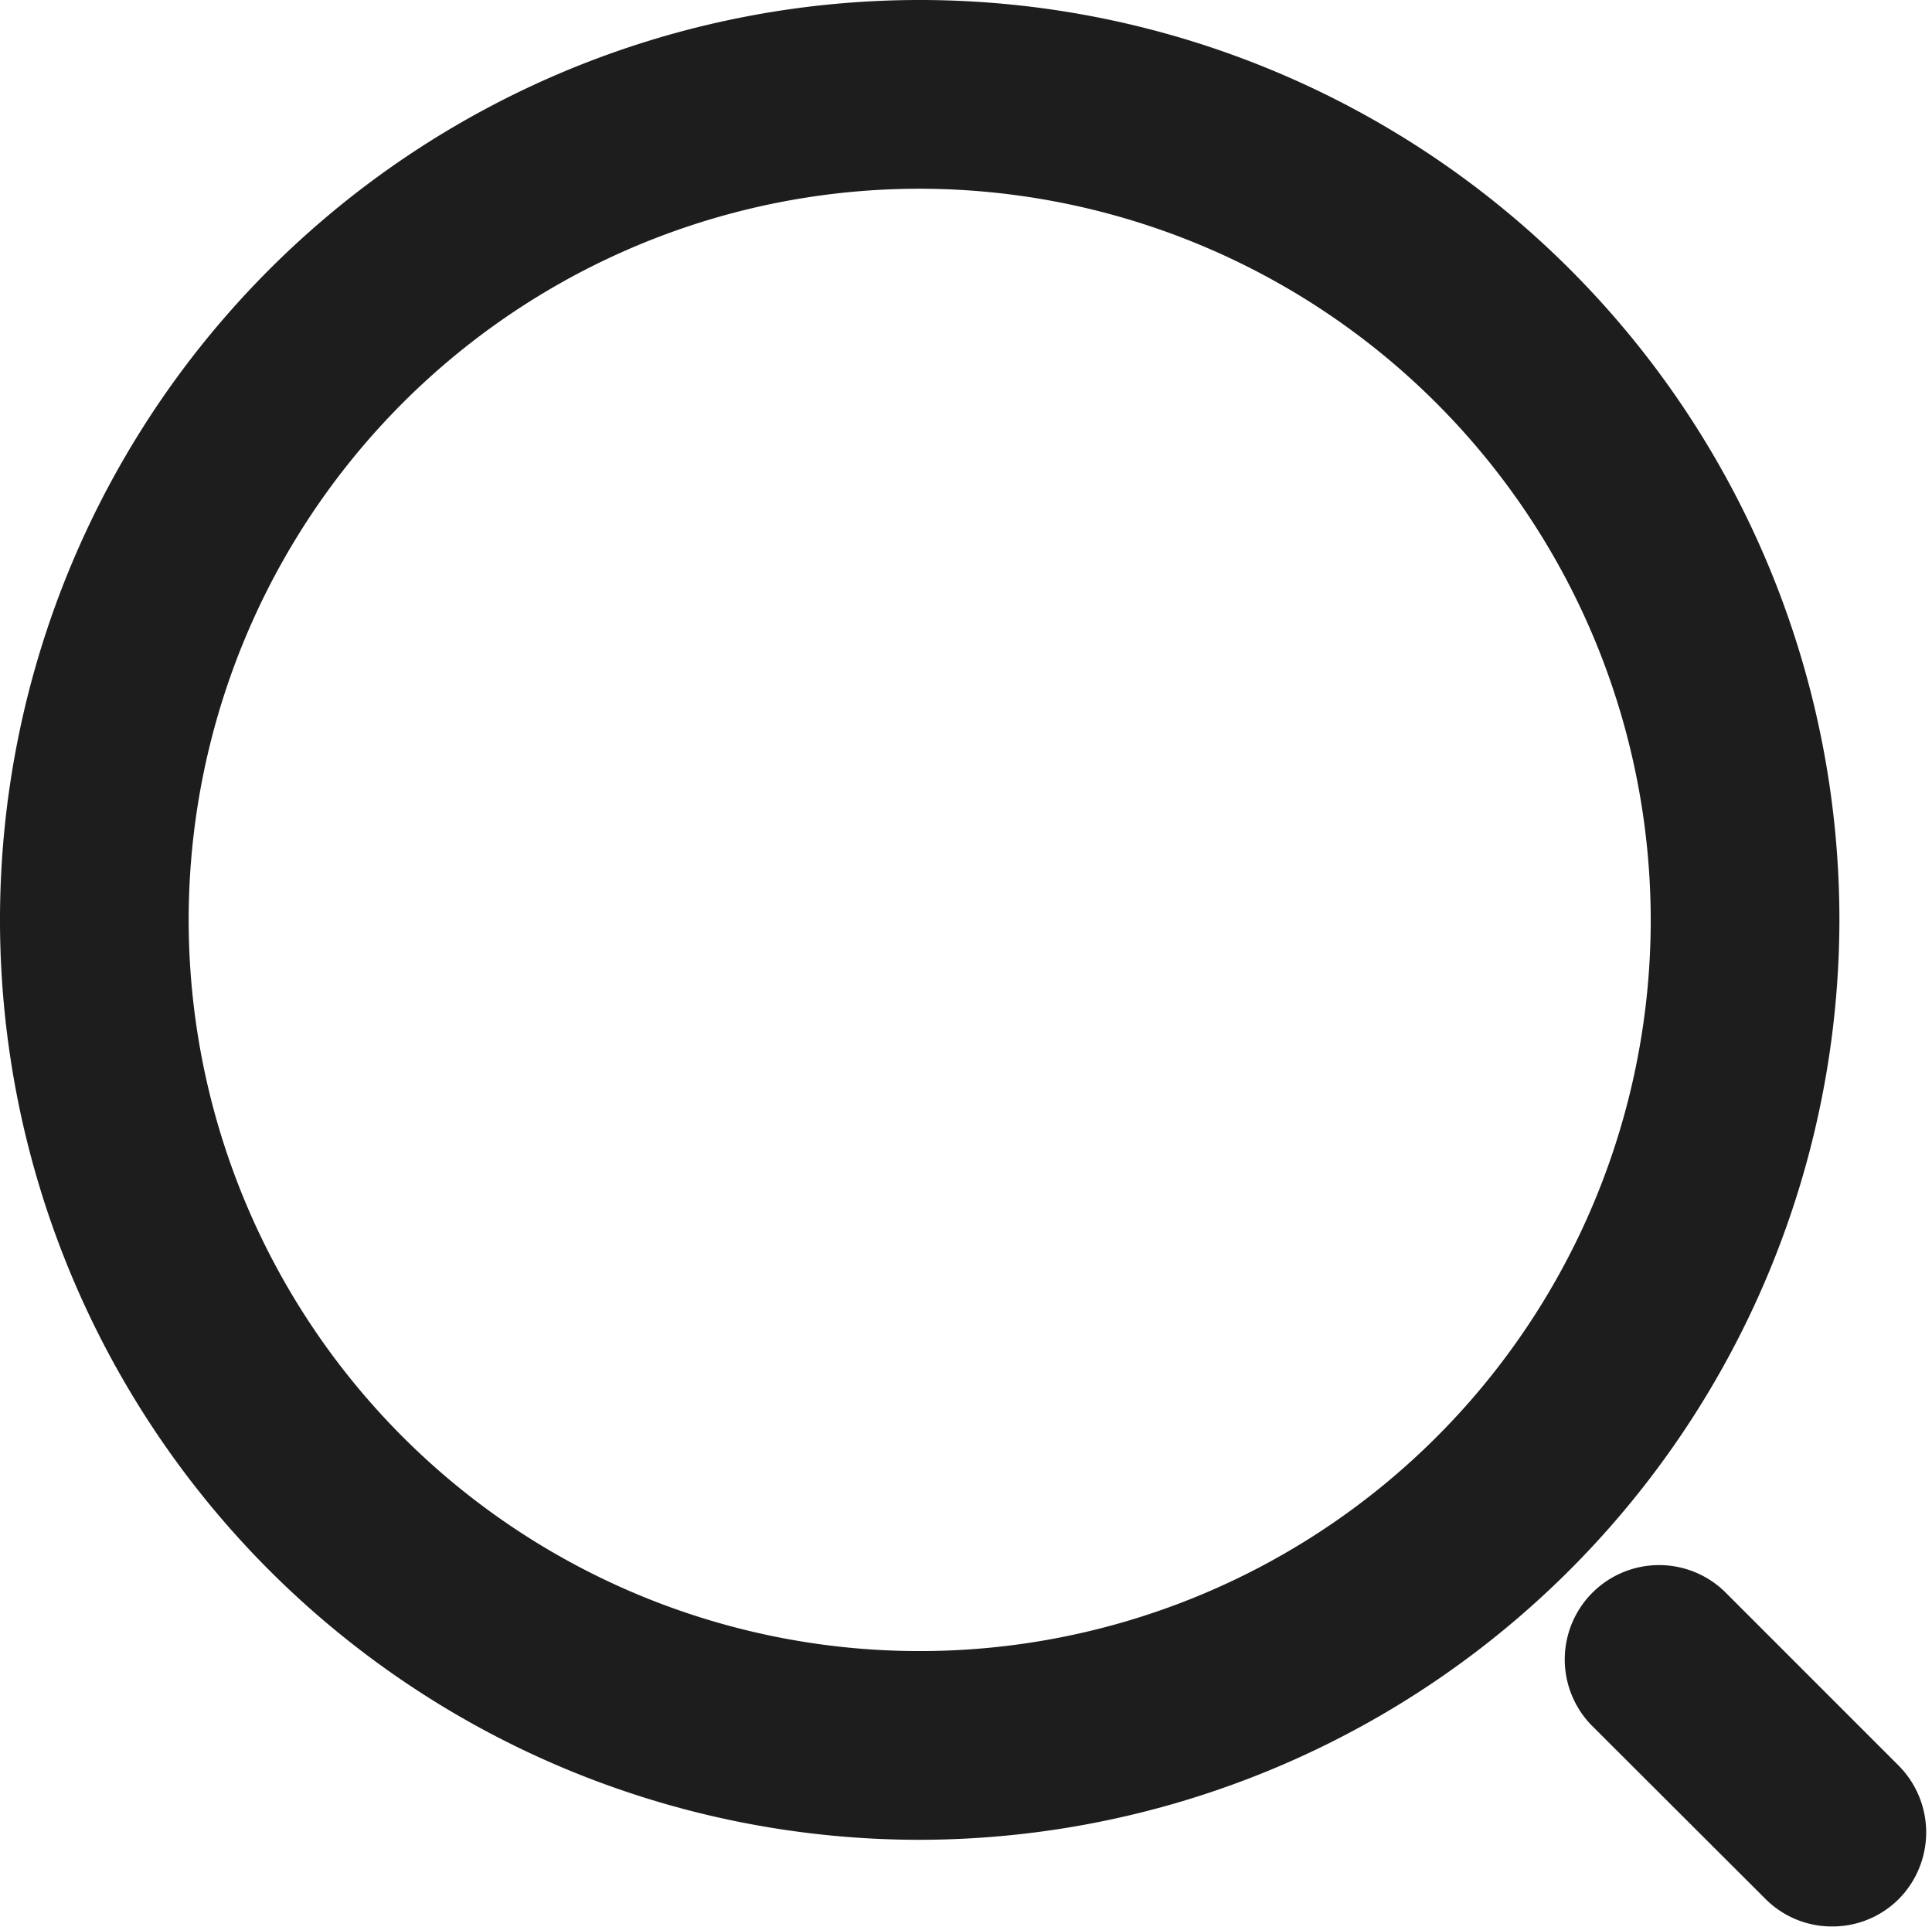 <svg xmlns="http://www.w3.org/2000/svg" width="16.547" height="16.498" viewBox="0 0 16.547 16.498">
  <g id="search" transform="translate(0.25 0.25)">
    <path id="Vector" d="M7.627,15.254a7.627,7.627,0,1,1,7.627-7.627A7.637,7.637,0,0,1,7.627,15.254Zm0-14.138a6.511,6.511,0,1,0,6.511,6.511A6.518,6.518,0,0,0,7.627,1.116Z" fill="#1d1d1d" stroke="#1d1d1d" stroke-width="0.5"/>
    <path id="Vector-2" data-name="Vector" d="M2.044,2.6a.552.552,0,0,1-.394-.164L.162.951A.558.558,0,0,1,.951.162L2.439,1.65a.561.561,0,0,1,0,.789A.552.552,0,0,1,2.044,2.6Z" transform="translate(13.396 13.396)" fill="#1d1d1d" stroke="#1d1d1d" stroke-width="0.5"/>
  </g>
</svg>
